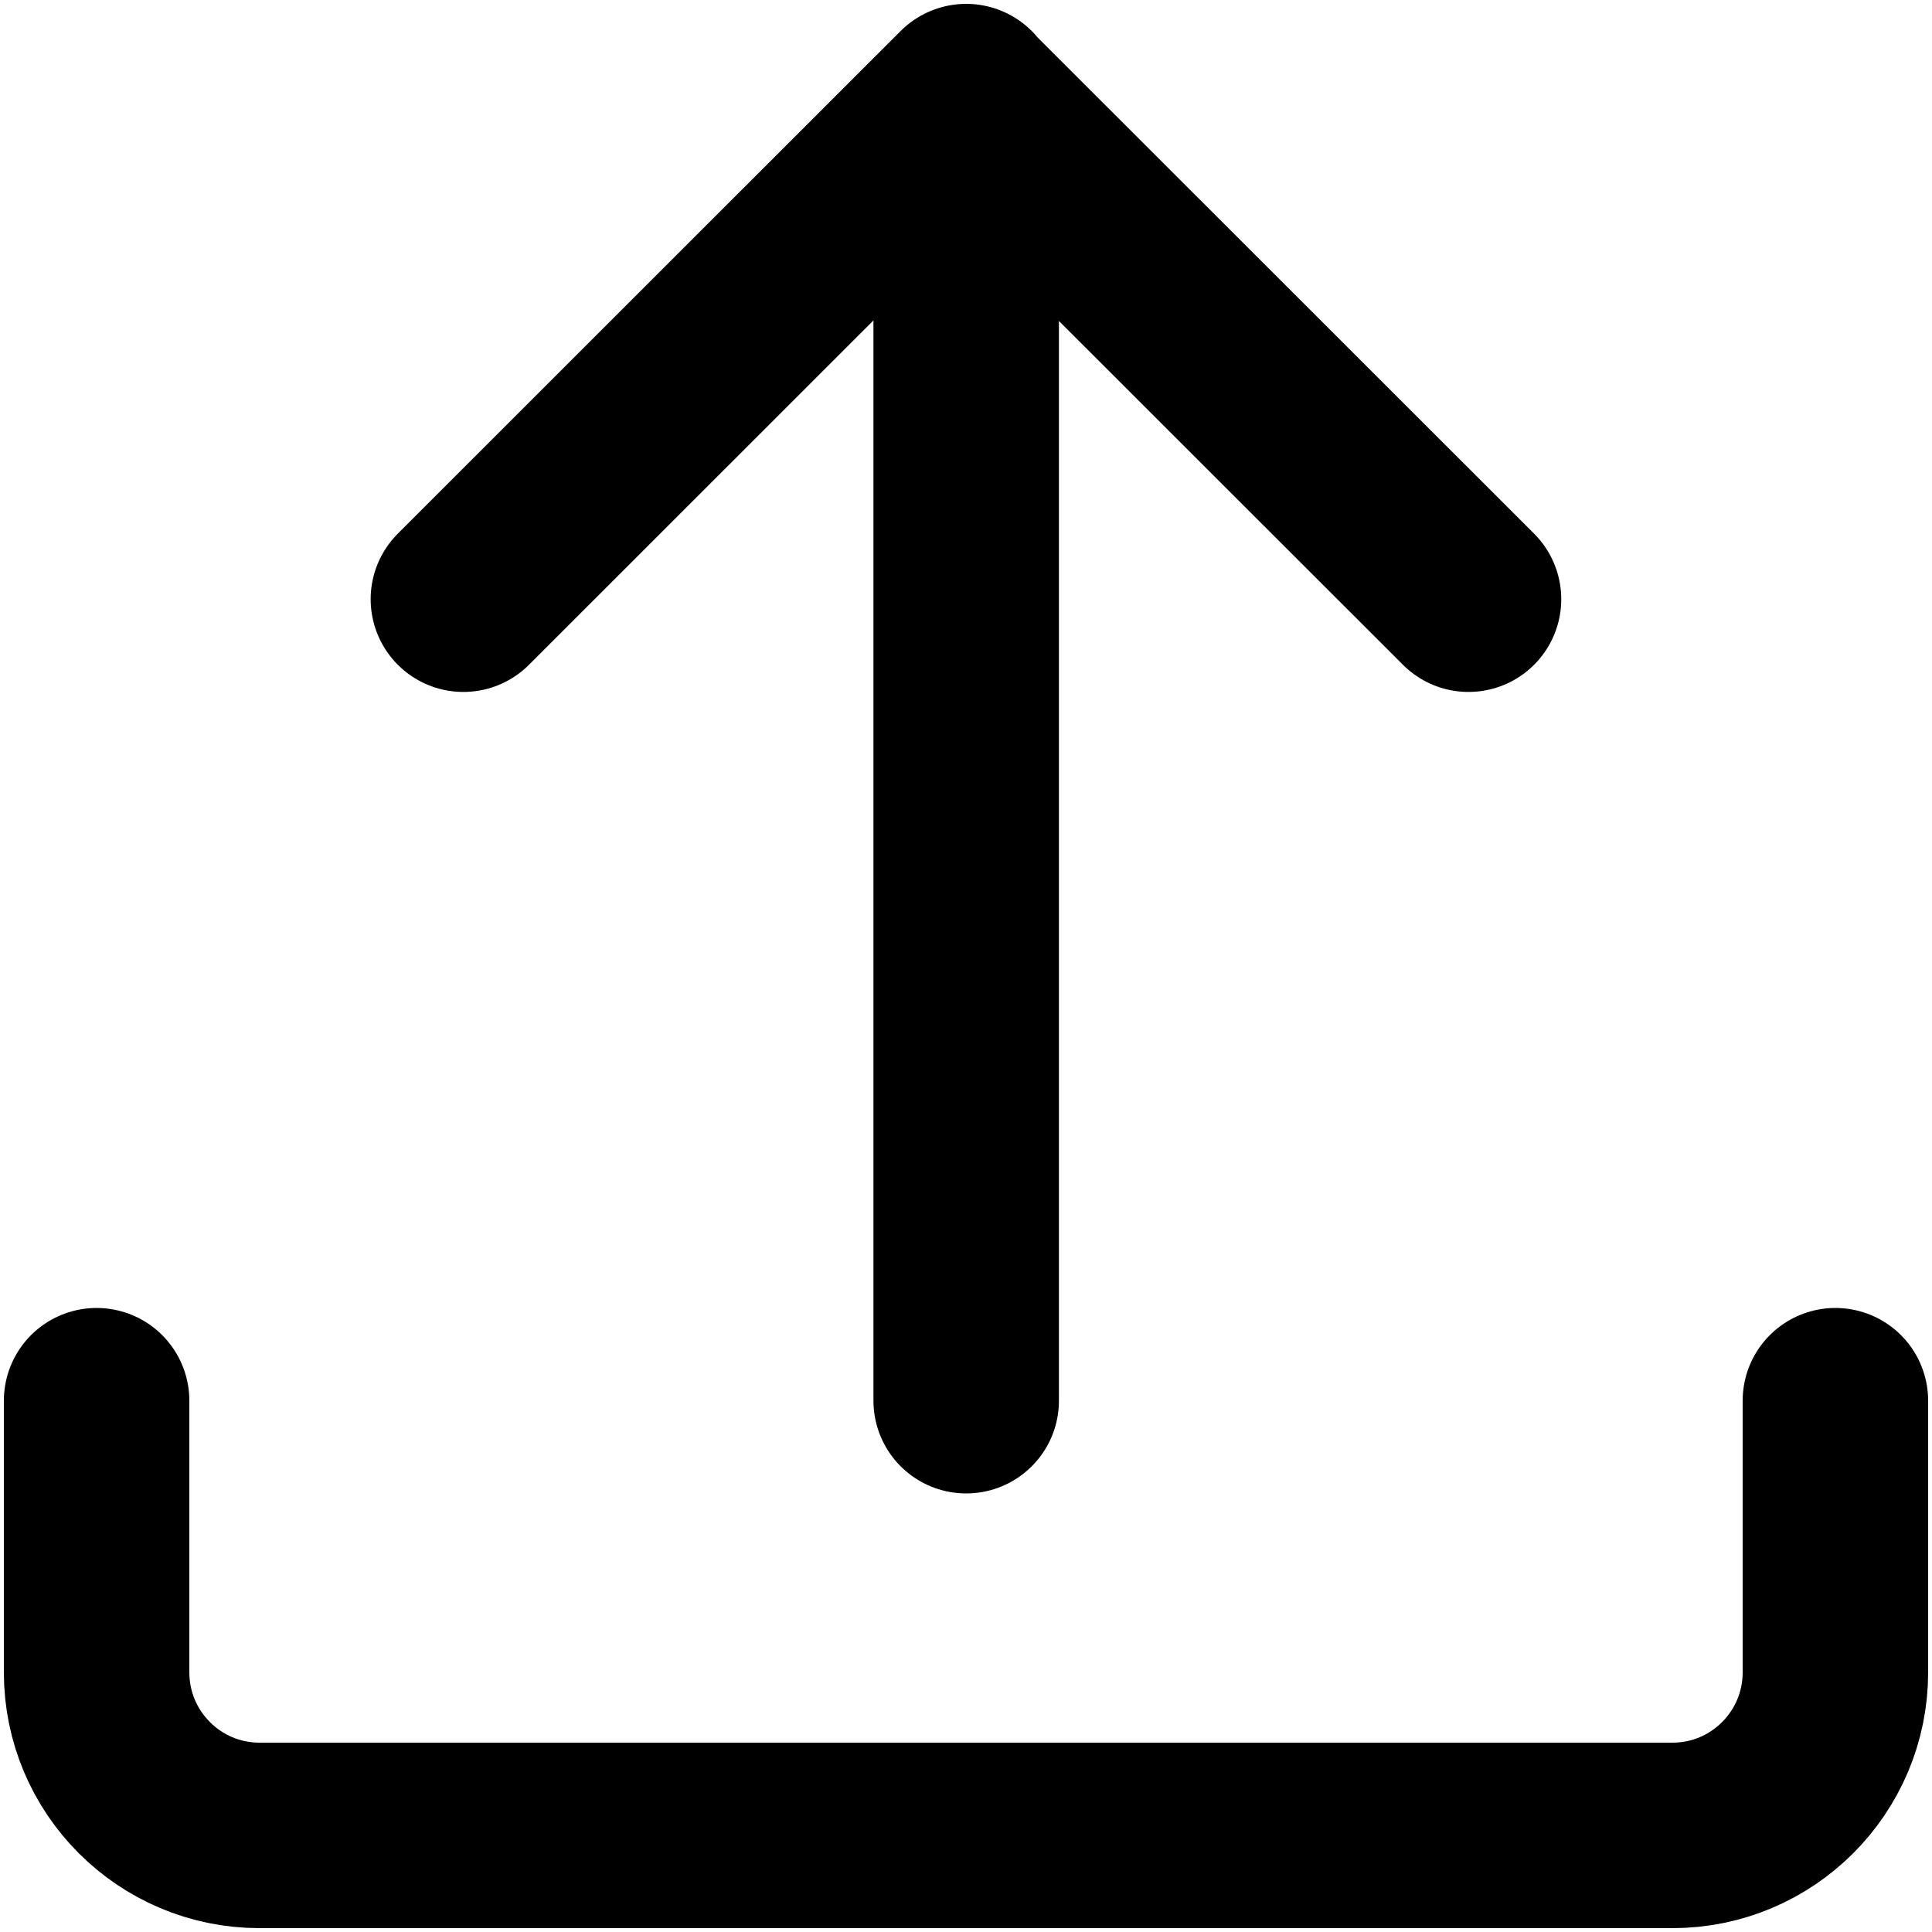 <?xml version="1.0" encoding="UTF-8"?>
<svg xmlns="http://www.w3.org/2000/svg" width="20" height="20" viewBox="0 0 20 20" fill="none">
  <path d="M19 14.5V17.312C19 18.244 18.245 19 17.313 19H2.687C1.755 19 1 18.244 1 17.312V14.5M10.002 1V14.5M4.797 6.203L9.999 1.003L15.202 6.203" stroke="black" stroke-width="1.92" stroke-linecap="round" stroke-linejoin="round"></path>
</svg>
